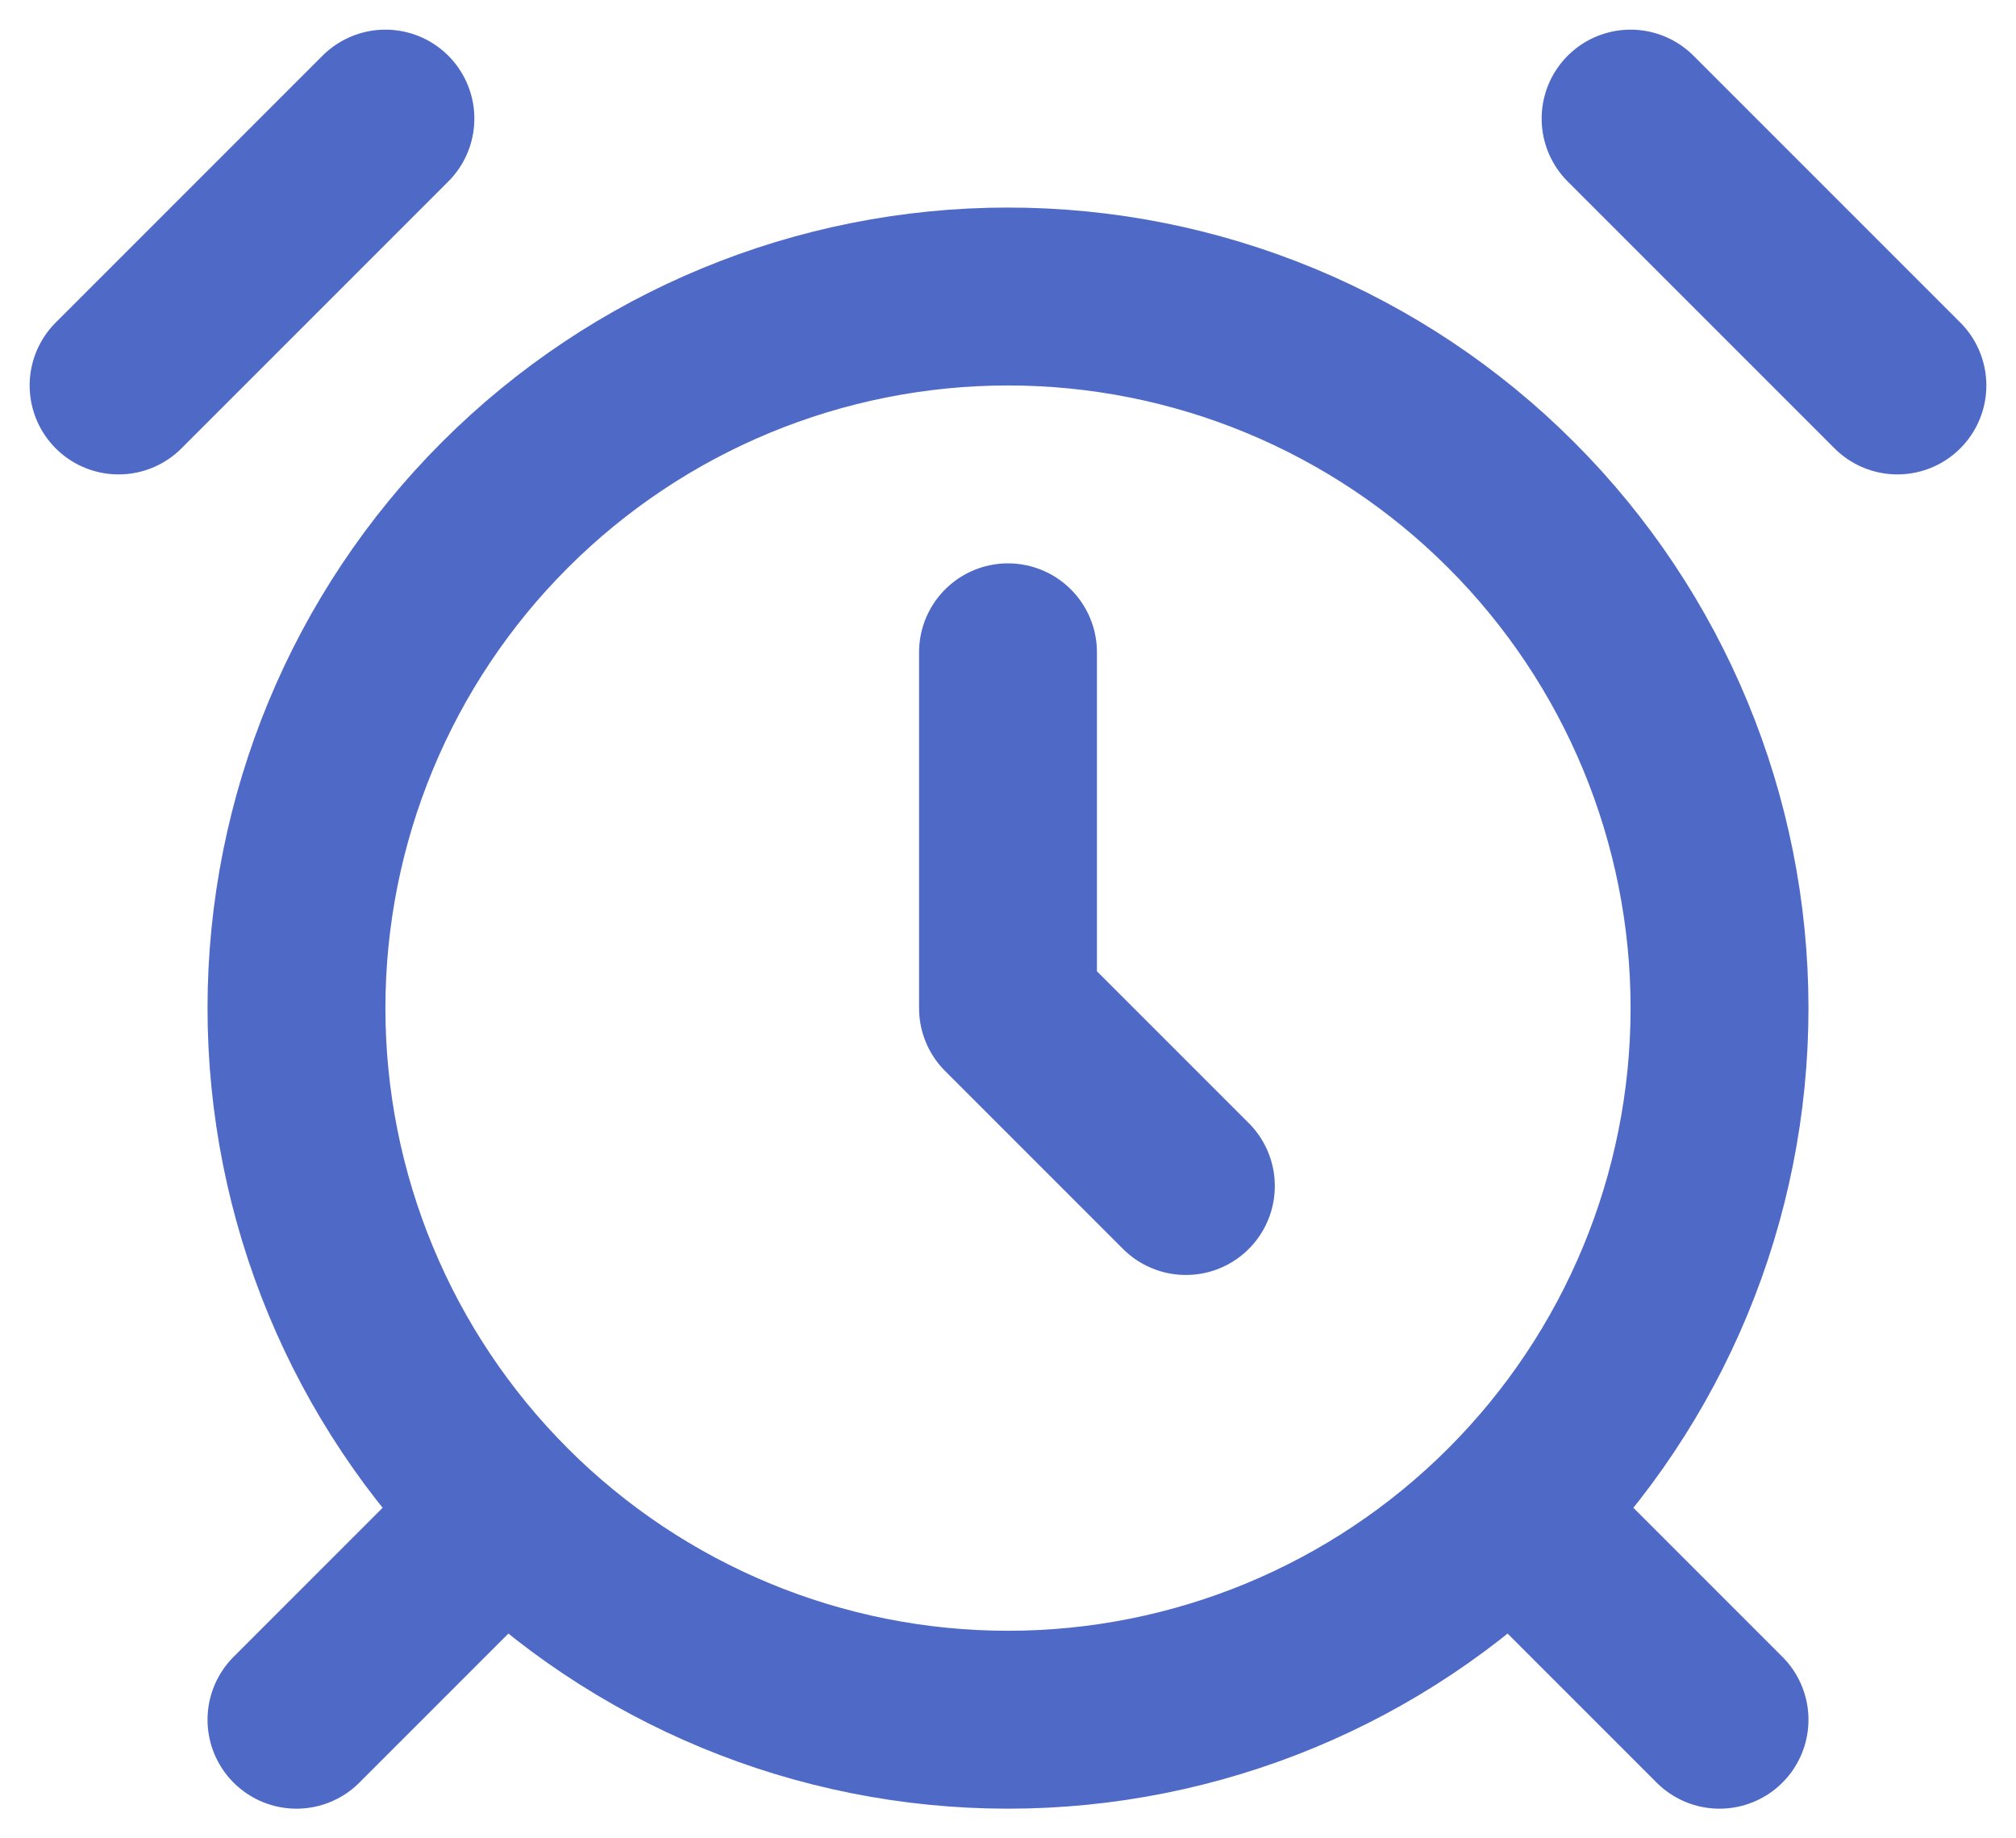 <svg xmlns="http://www.w3.org/2000/svg" fill="none" viewBox="0 0 34 31" height="31" width="34">
<path stroke-linejoin="round" stroke-linecap="round" stroke-width="3" stroke="#4F69C6" d="M6.5 2L2 6.5M32 6.5L27.5 2M8 26L5 29M26 26L29 29M17 11V17L20 20M17 29C20.183 29 23.235 27.736 25.485 25.485C27.736 23.235 29 20.183 29 17C29 13.817 27.736 10.765 25.485 8.515C23.235 6.264 20.183 5 17 5C13.817 5 10.765 6.264 8.515 8.515C6.264 10.765 5 13.817 5 17C5 20.183 6.264 23.235 8.515 25.485C10.765 27.736 13.817 29 17 29Z"></path>
</svg>
